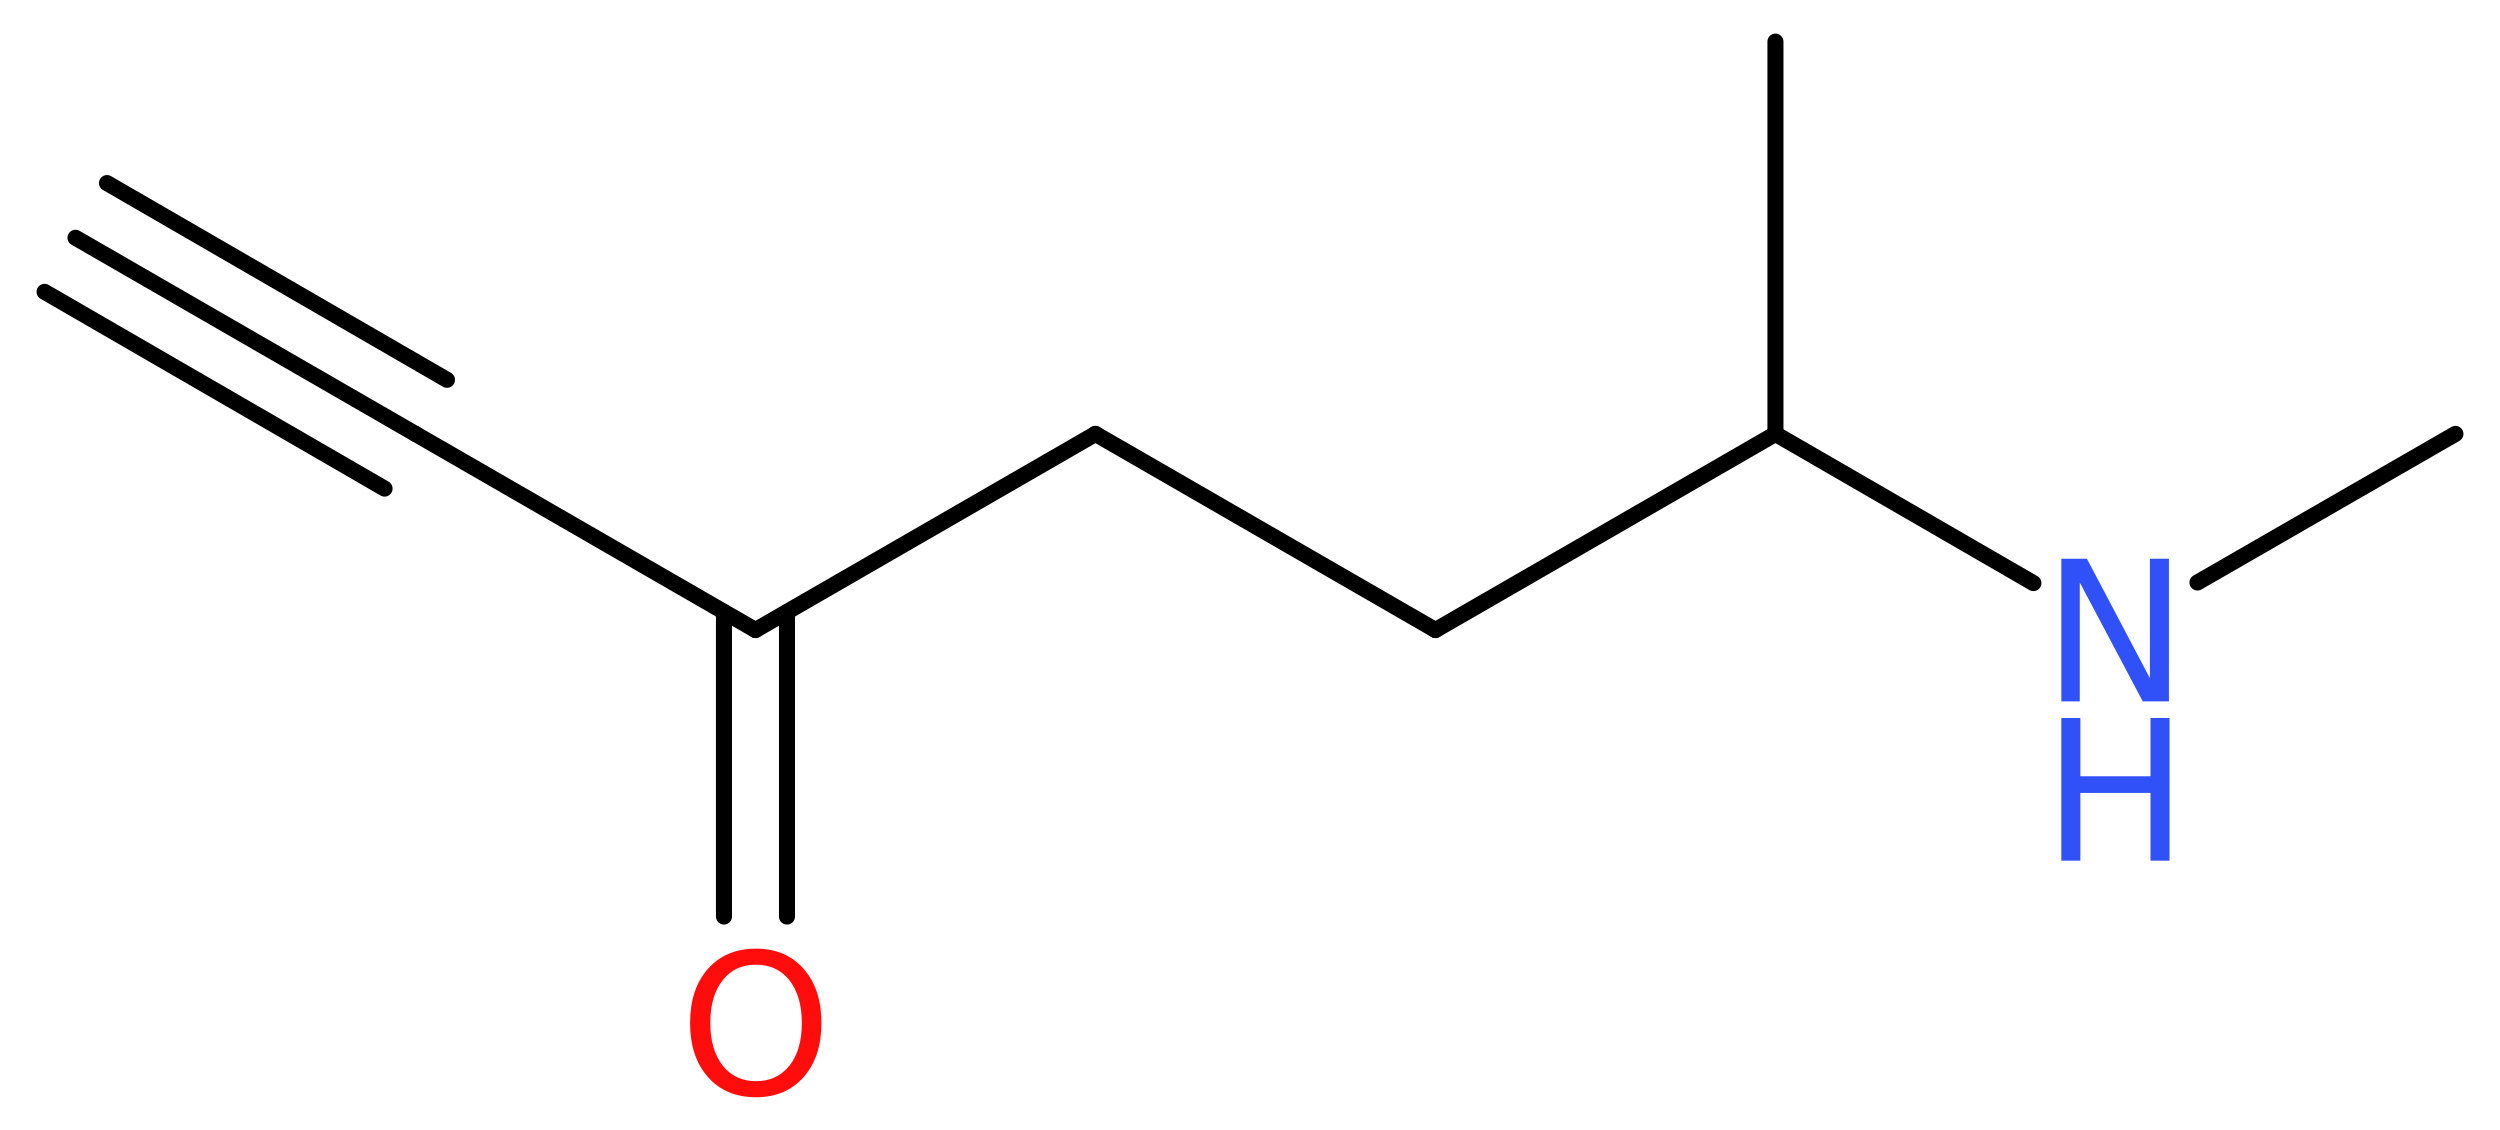 <?xml version='1.0' encoding='UTF-8'?>
<!DOCTYPE svg PUBLIC "-//W3C//DTD SVG 1.1//EN" "http://www.w3.org/Graphics/SVG/1.1/DTD/svg11.dtd">
<svg version='1.2' xmlns='http://www.w3.org/2000/svg' xmlns:xlink='http://www.w3.org/1999/xlink' width='42.06mm' height='19.01mm' viewBox='0 0 42.06 19.01'>
  <desc>Generated by the Chemistry Development Kit (http://github.com/cdk)</desc>
  <g stroke-linecap='round' stroke-linejoin='round' stroke='#000000' stroke-width='.27' fill='#3050F8'>
    <rect x='.0' y='.0' width='43.0' height='20.0' fill='#FFFFFF' stroke='none'/>
    <g id='mol1' class='mol'>
      <g id='mol1bnd1' class='bond'>
        <line x1='1.27' y1='4.0' x2='6.99' y2='7.3'/>
        <line x1='1.8' y1='3.08' x2='7.52' y2='6.39'/>
        <line x1='.75' y1='4.91' x2='6.47' y2='8.22'/>
      </g>
      <line id='mol1bnd2' class='bond' x1='6.99' y1='7.3' x2='12.71' y2='10.6'/>
      <g id='mol1bnd3' class='bond'>
        <line x1='13.24' y1='10.3' x2='13.24' y2='15.42'/>
        <line x1='12.18' y1='10.3' x2='12.18' y2='15.42'/>
      </g>
      <line id='mol1bnd4' class='bond' x1='12.71' y1='10.6' x2='18.43' y2='7.3'/>
      <line id='mol1bnd5' class='bond' x1='18.43' y1='7.3' x2='24.15' y2='10.6'/>
      <line id='mol1bnd6' class='bond' x1='24.15' y1='10.6' x2='29.87' y2='7.3'/>
      <line id='mol1bnd7' class='bond' x1='29.87' y1='7.3' x2='29.87' y2='.7'/>
      <line id='mol1bnd8' class='bond' x1='29.87' y1='7.3' x2='34.21' y2='9.81'/>
      <line id='mol1bnd9' class='bond' x1='36.97' y1='9.8' x2='41.31' y2='7.3'/>
      <path id='mol1atm4' class='atom' d='M12.72 16.23q-.36 .0 -.56 .26q-.21 .26 -.21 .72q.0 .45 .21 .72q.21 .26 .56 .26q.35 .0 .56 -.26q.21 -.26 .21 -.72q.0 -.45 -.21 -.72q-.21 -.26 -.56 -.26zM12.72 15.96q.5 .0 .8 .34q.3 .34 .3 .91q.0 .57 -.3 .91q-.3 .34 -.8 .34q-.51 .0 -.81 -.34q-.3 -.34 -.3 -.91q.0 -.57 .3 -.91q.3 -.34 .81 -.34z' stroke='none' fill='#FF0D0D'/>
      <g id='mol1atm9' class='atom'>
        <path d='M34.68 9.4h.43l1.06 2.01v-2.01h.32v2.4h-.44l-1.06 -2.0v2.0h-.31v-2.4z' stroke='none'/>
        <path d='M34.68 12.08h.32v.98h1.18v-.98h.32v2.4h-.32v-1.14h-1.18v1.14h-.32v-2.4z' stroke='none'/>
      </g>
    </g>
  </g>
</svg>
